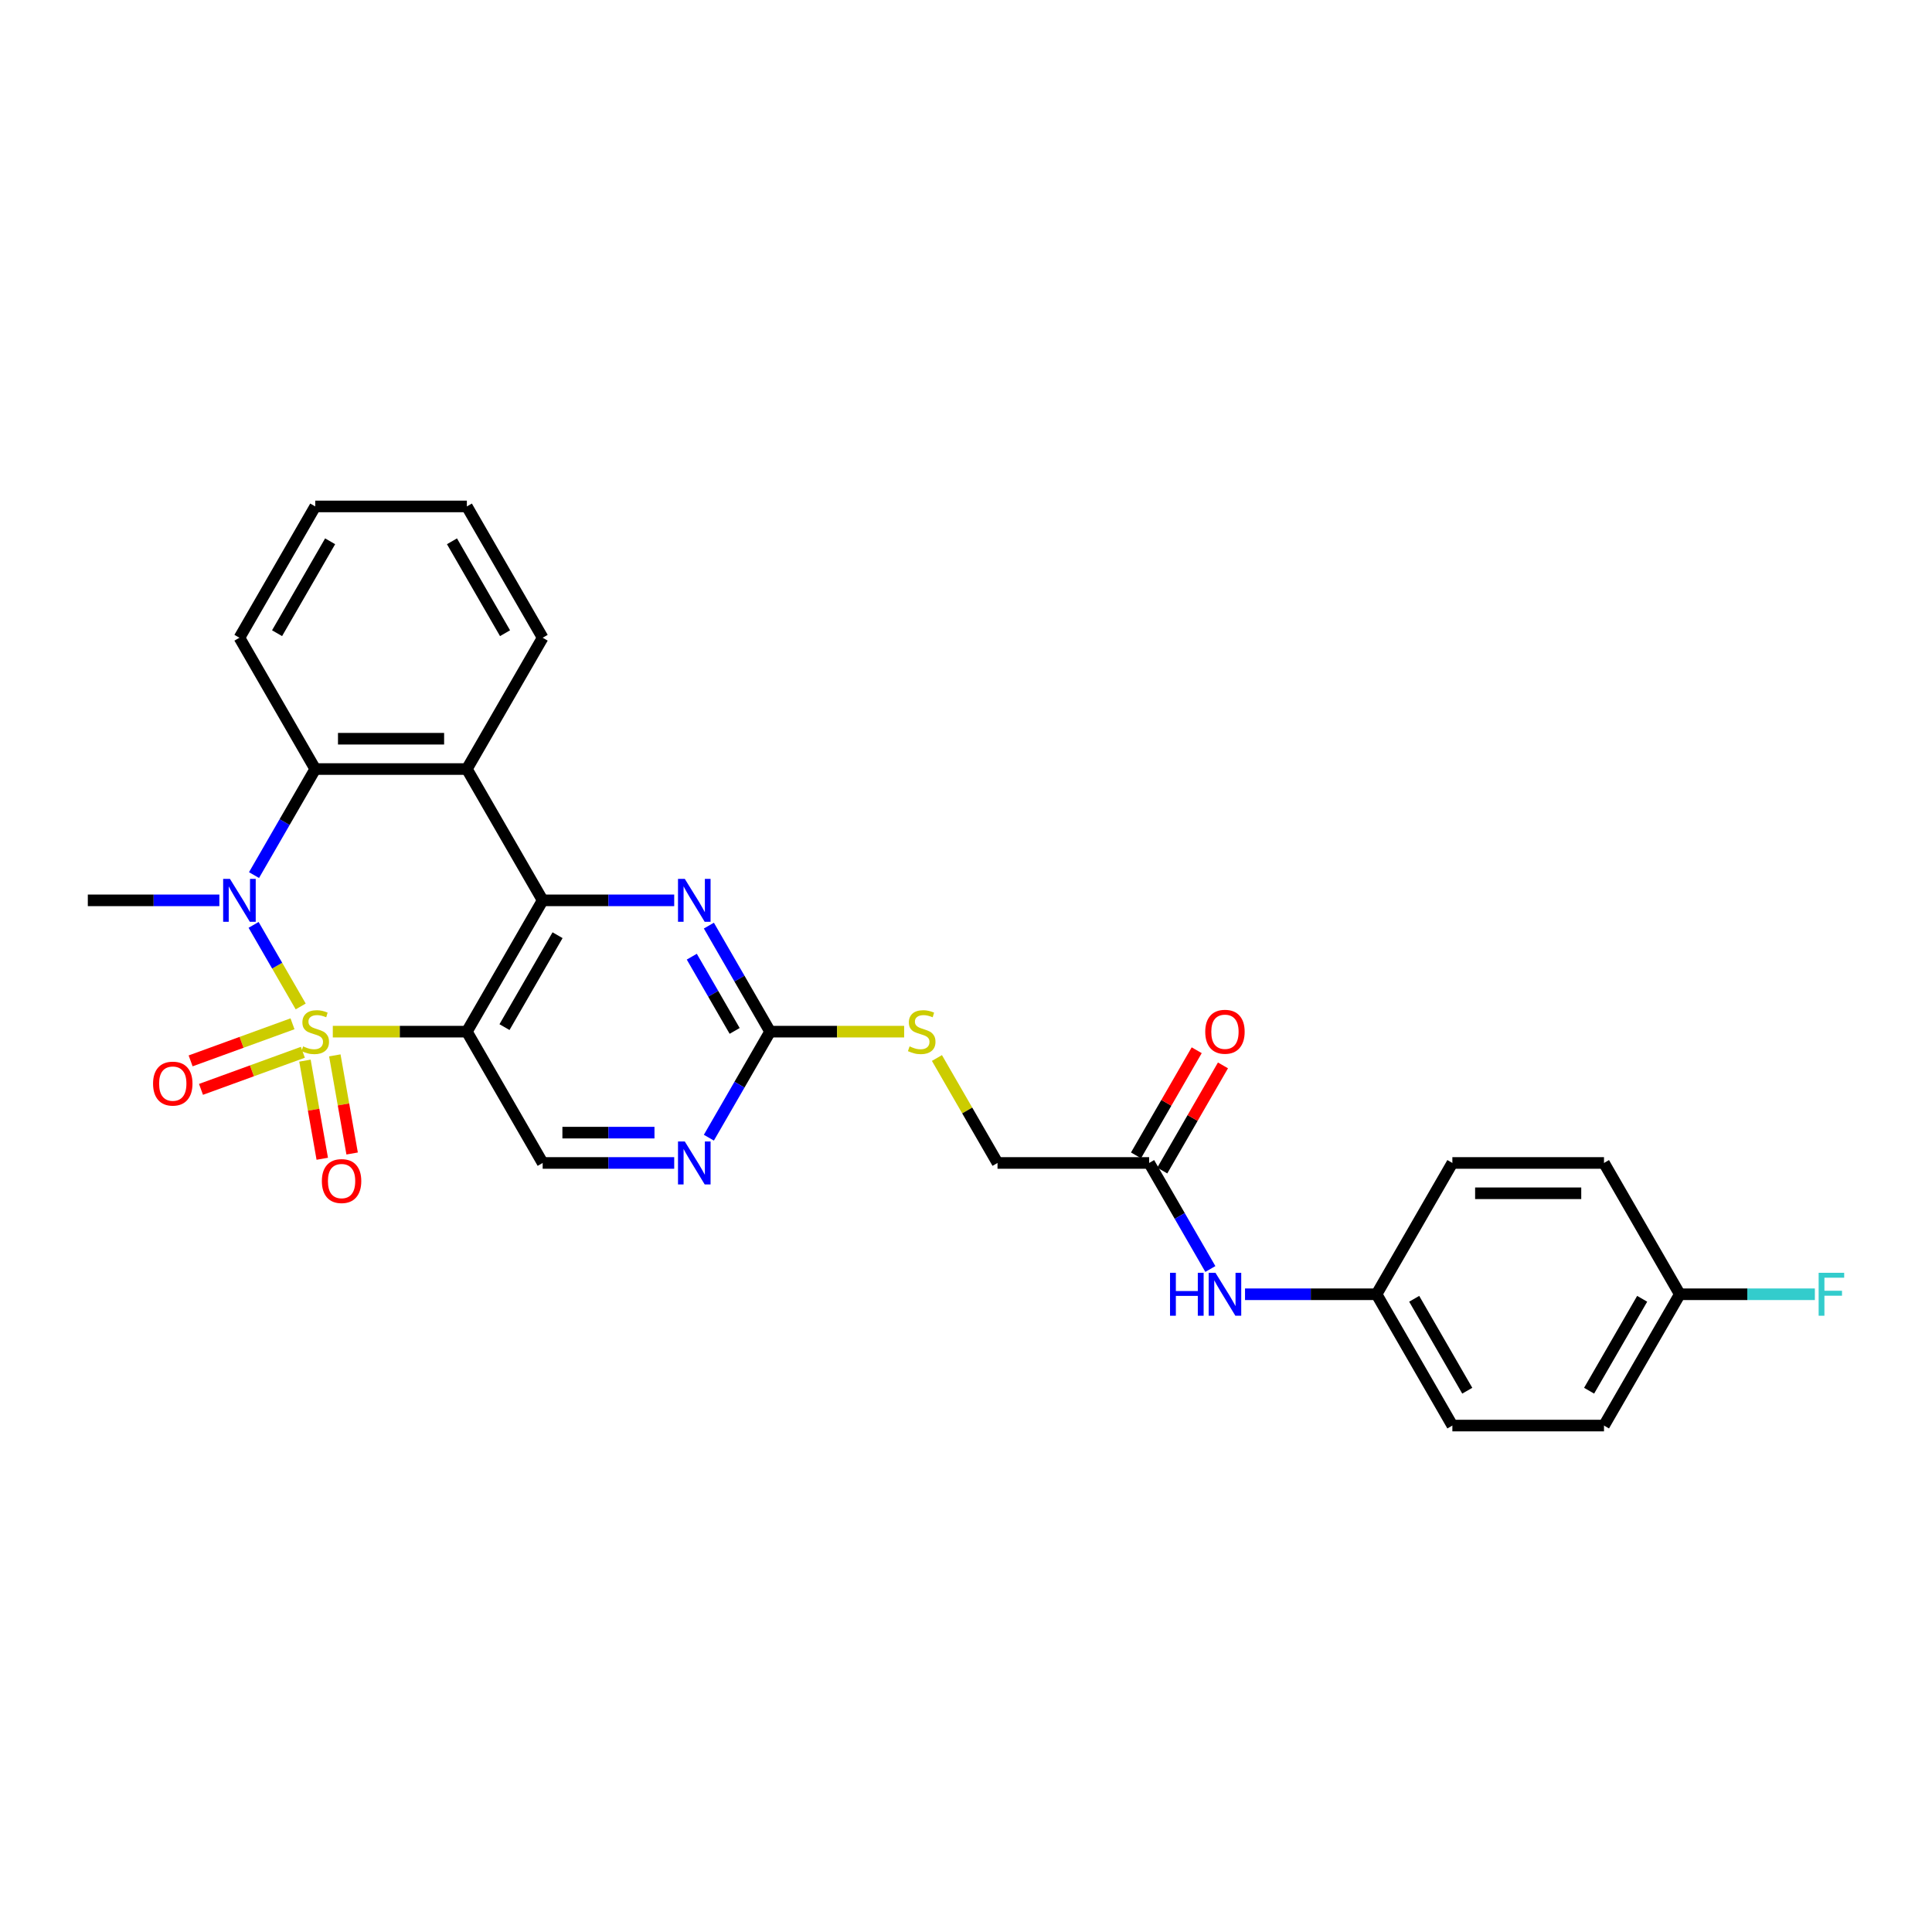<?xml version='1.0' encoding='iso-8859-1'?>
<svg version='1.1' baseProfile='full'
              xmlns='http://www.w3.org/2000/svg'
                      xmlns:rdkit='http://www.rdkit.org/xml'
                      xmlns:xlink='http://www.w3.org/1999/xlink'
                  xml:space='preserve'
width='1000px' height='1000px' viewBox='0 0 1000 1000'>
<!-- END OF HEADER -->
<rect style='opacity:1.0;fill:#FFFFFF;stroke:none' width='1000' height='1000' x='0' y='0'> </rect>
<path class='bond-0' d='M 172.257,533.981 L 206.952,533.981' style='fill:none;fill-rule:evenodd;stroke:#CCCC00;stroke-width:6px;stroke-linecap:butt;stroke-linejoin:miter;stroke-opacity:1' />
<path class='bond-0' d='M 206.952,533.981 L 241.647,533.981' style='fill:none;fill-rule:evenodd;stroke:#000000;stroke-width:6px;stroke-linecap:butt;stroke-linejoin:miter;stroke-opacity:1' />
<path class='bond-1' d='M 155.639,520.939 L 143.451,499.827' style='fill:none;fill-rule:evenodd;stroke:#CCCC00;stroke-width:6px;stroke-linecap:butt;stroke-linejoin:miter;stroke-opacity:1' />
<path class='bond-1' d='M 143.451,499.827 L 131.262,478.716' style='fill:none;fill-rule:evenodd;stroke:#0000FF;stroke-width:6px;stroke-linecap:butt;stroke-linejoin:miter;stroke-opacity:1' />
<path class='bond-8' d='M 151.398,529.915 L 125.031,539.512' style='fill:none;fill-rule:evenodd;stroke:#CCCC00;stroke-width:6px;stroke-linecap:butt;stroke-linejoin:miter;stroke-opacity:1' />
<path class='bond-8' d='M 125.031,539.512 L 98.664,549.108' style='fill:none;fill-rule:evenodd;stroke:#FF0000;stroke-width:6px;stroke-linecap:butt;stroke-linejoin:miter;stroke-opacity:1' />
<path class='bond-8' d='M 156.766,544.663 L 130.399,554.26' style='fill:none;fill-rule:evenodd;stroke:#CCCC00;stroke-width:6px;stroke-linecap:butt;stroke-linejoin:miter;stroke-opacity:1' />
<path class='bond-8' d='M 130.399,554.26 L 104.032,563.857' style='fill:none;fill-rule:evenodd;stroke:#FF0000;stroke-width:6px;stroke-linecap:butt;stroke-linejoin:miter;stroke-opacity:1' />
<path class='bond-9' d='M 157.846,548.983 L 162.324,574.379' style='fill:none;fill-rule:evenodd;stroke:#CCCC00;stroke-width:6px;stroke-linecap:butt;stroke-linejoin:miter;stroke-opacity:1' />
<path class='bond-9' d='M 162.324,574.379 L 166.802,599.775' style='fill:none;fill-rule:evenodd;stroke:#FF0000;stroke-width:6px;stroke-linecap:butt;stroke-linejoin:miter;stroke-opacity:1' />
<path class='bond-9' d='M 173.303,546.258 L 177.781,571.654' style='fill:none;fill-rule:evenodd;stroke:#CCCC00;stroke-width:6px;stroke-linecap:butt;stroke-linejoin:miter;stroke-opacity:1' />
<path class='bond-9' d='M 177.781,571.654 L 182.259,597.05' style='fill:none;fill-rule:evenodd;stroke:#FF0000;stroke-width:6px;stroke-linecap:butt;stroke-linejoin:miter;stroke-opacity:1' />
<path class='bond-2' d='M 241.647,533.981 L 280.885,466.019' style='fill:none;fill-rule:evenodd;stroke:#000000;stroke-width:6px;stroke-linecap:butt;stroke-linejoin:miter;stroke-opacity:1' />
<path class='bond-2' d='M 261.125,531.635 L 288.592,484.061' style='fill:none;fill-rule:evenodd;stroke:#000000;stroke-width:6px;stroke-linecap:butt;stroke-linejoin:miter;stroke-opacity:1' />
<path class='bond-7' d='M 241.647,533.981 L 280.885,601.944' style='fill:none;fill-rule:evenodd;stroke:#000000;stroke-width:6px;stroke-linecap:butt;stroke-linejoin:miter;stroke-opacity:1' />
<path class='bond-4' d='M 131.48,452.944 L 147.325,425.5' style='fill:none;fill-rule:evenodd;stroke:#0000FF;stroke-width:6px;stroke-linecap:butt;stroke-linejoin:miter;stroke-opacity:1' />
<path class='bond-4' d='M 147.325,425.5 L 163.17,398.056' style='fill:none;fill-rule:evenodd;stroke:#000000;stroke-width:6px;stroke-linecap:butt;stroke-linejoin:miter;stroke-opacity:1' />
<path class='bond-16' d='M 113.541,466.019 L 79.498,466.019' style='fill:none;fill-rule:evenodd;stroke:#0000FF;stroke-width:6px;stroke-linecap:butt;stroke-linejoin:miter;stroke-opacity:1' />
<path class='bond-16' d='M 79.498,466.019 L 45.455,466.019' style='fill:none;fill-rule:evenodd;stroke:#000000;stroke-width:6px;stroke-linecap:butt;stroke-linejoin:miter;stroke-opacity:1' />
<path class='bond-5' d='M 280.885,466.019 L 314.928,466.019' style='fill:none;fill-rule:evenodd;stroke:#000000;stroke-width:6px;stroke-linecap:butt;stroke-linejoin:miter;stroke-opacity:1' />
<path class='bond-5' d='M 314.928,466.019 L 348.971,466.019' style='fill:none;fill-rule:evenodd;stroke:#0000FF;stroke-width:6px;stroke-linecap:butt;stroke-linejoin:miter;stroke-opacity:1' />
<path class='bond-28' d='M 280.885,466.019 L 241.647,398.056' style='fill:none;fill-rule:evenodd;stroke:#000000;stroke-width:6px;stroke-linecap:butt;stroke-linejoin:miter;stroke-opacity:1' />
<path class='bond-3' d='M 241.647,398.056 L 163.17,398.056' style='fill:none;fill-rule:evenodd;stroke:#000000;stroke-width:6px;stroke-linecap:butt;stroke-linejoin:miter;stroke-opacity:1' />
<path class='bond-3' d='M 229.875,382.36 L 174.941,382.36' style='fill:none;fill-rule:evenodd;stroke:#000000;stroke-width:6px;stroke-linecap:butt;stroke-linejoin:miter;stroke-opacity:1' />
<path class='bond-19' d='M 241.647,398.056 L 280.885,330.093' style='fill:none;fill-rule:evenodd;stroke:#000000;stroke-width:6px;stroke-linecap:butt;stroke-linejoin:miter;stroke-opacity:1' />
<path class='bond-21' d='M 163.17,398.056 L 123.931,330.093' style='fill:none;fill-rule:evenodd;stroke:#000000;stroke-width:6px;stroke-linecap:butt;stroke-linejoin:miter;stroke-opacity:1' />
<path class='bond-29' d='M 366.91,479.093 L 382.755,506.537' style='fill:none;fill-rule:evenodd;stroke:#0000FF;stroke-width:6px;stroke-linecap:butt;stroke-linejoin:miter;stroke-opacity:1' />
<path class='bond-29' d='M 382.755,506.537 L 398.6,533.981' style='fill:none;fill-rule:evenodd;stroke:#000000;stroke-width:6px;stroke-linecap:butt;stroke-linejoin:miter;stroke-opacity:1' />
<path class='bond-29' d='M 358.071,495.174 L 369.163,514.385' style='fill:none;fill-rule:evenodd;stroke:#0000FF;stroke-width:6px;stroke-linecap:butt;stroke-linejoin:miter;stroke-opacity:1' />
<path class='bond-29' d='M 369.163,514.385 L 380.254,533.596' style='fill:none;fill-rule:evenodd;stroke:#000000;stroke-width:6px;stroke-linecap:butt;stroke-linejoin:miter;stroke-opacity:1' />
<path class='bond-6' d='M 398.6,533.981 L 382.755,561.426' style='fill:none;fill-rule:evenodd;stroke:#000000;stroke-width:6px;stroke-linecap:butt;stroke-linejoin:miter;stroke-opacity:1' />
<path class='bond-6' d='M 382.755,561.426 L 366.91,588.87' style='fill:none;fill-rule:evenodd;stroke:#0000FF;stroke-width:6px;stroke-linecap:butt;stroke-linejoin:miter;stroke-opacity:1' />
<path class='bond-13' d='M 398.6,533.981 L 433.295,533.981' style='fill:none;fill-rule:evenodd;stroke:#000000;stroke-width:6px;stroke-linecap:butt;stroke-linejoin:miter;stroke-opacity:1' />
<path class='bond-13' d='M 433.295,533.981 L 467.989,533.981' style='fill:none;fill-rule:evenodd;stroke:#CCCC00;stroke-width:6px;stroke-linecap:butt;stroke-linejoin:miter;stroke-opacity:1' />
<path class='bond-10' d='M 280.885,601.944 L 314.928,601.944' style='fill:none;fill-rule:evenodd;stroke:#000000;stroke-width:6px;stroke-linecap:butt;stroke-linejoin:miter;stroke-opacity:1' />
<path class='bond-10' d='M 314.928,601.944 L 348.971,601.944' style='fill:none;fill-rule:evenodd;stroke:#0000FF;stroke-width:6px;stroke-linecap:butt;stroke-linejoin:miter;stroke-opacity:1' />
<path class='bond-10' d='M 291.098,586.249 L 314.928,586.249' style='fill:none;fill-rule:evenodd;stroke:#000000;stroke-width:6px;stroke-linecap:butt;stroke-linejoin:miter;stroke-opacity:1' />
<path class='bond-10' d='M 314.928,586.249 L 338.758,586.249' style='fill:none;fill-rule:evenodd;stroke:#0000FF;stroke-width:6px;stroke-linecap:butt;stroke-linejoin:miter;stroke-opacity:1' />
<path class='bond-11' d='M 594.792,601.944 L 516.315,601.944' style='fill:none;fill-rule:evenodd;stroke:#000000;stroke-width:6px;stroke-linecap:butt;stroke-linejoin:miter;stroke-opacity:1' />
<path class='bond-12' d='M 594.792,601.944 L 610.637,629.389' style='fill:none;fill-rule:evenodd;stroke:#000000;stroke-width:6px;stroke-linecap:butt;stroke-linejoin:miter;stroke-opacity:1' />
<path class='bond-12' d='M 610.637,629.389 L 626.482,656.833' style='fill:none;fill-rule:evenodd;stroke:#0000FF;stroke-width:6px;stroke-linecap:butt;stroke-linejoin:miter;stroke-opacity:1' />
<path class='bond-14' d='M 601.588,605.868 L 617.297,578.659' style='fill:none;fill-rule:evenodd;stroke:#000000;stroke-width:6px;stroke-linecap:butt;stroke-linejoin:miter;stroke-opacity:1' />
<path class='bond-14' d='M 617.297,578.659 L 633.007,551.45' style='fill:none;fill-rule:evenodd;stroke:#FF0000;stroke-width:6px;stroke-linecap:butt;stroke-linejoin:miter;stroke-opacity:1' />
<path class='bond-14' d='M 587.996,598.021 L 603.705,570.812' style='fill:none;fill-rule:evenodd;stroke:#000000;stroke-width:6px;stroke-linecap:butt;stroke-linejoin:miter;stroke-opacity:1' />
<path class='bond-14' d='M 603.705,570.812 L 619.414,543.603' style='fill:none;fill-rule:evenodd;stroke:#FF0000;stroke-width:6px;stroke-linecap:butt;stroke-linejoin:miter;stroke-opacity:1' />
<path class='bond-17' d='M 644.421,669.907 L 678.464,669.907' style='fill:none;fill-rule:evenodd;stroke:#0000FF;stroke-width:6px;stroke-linecap:butt;stroke-linejoin:miter;stroke-opacity:1' />
<path class='bond-17' d='M 678.464,669.907 L 712.507,669.907' style='fill:none;fill-rule:evenodd;stroke:#000000;stroke-width:6px;stroke-linecap:butt;stroke-linejoin:miter;stroke-opacity:1' />
<path class='bond-15' d='M 484.952,547.621 L 500.633,574.783' style='fill:none;fill-rule:evenodd;stroke:#CCCC00;stroke-width:6px;stroke-linecap:butt;stroke-linejoin:miter;stroke-opacity:1' />
<path class='bond-15' d='M 500.633,574.783 L 516.315,601.944' style='fill:none;fill-rule:evenodd;stroke:#000000;stroke-width:6px;stroke-linecap:butt;stroke-linejoin:miter;stroke-opacity:1' />
<path class='bond-22' d='M 712.507,669.907 L 751.746,601.944' style='fill:none;fill-rule:evenodd;stroke:#000000;stroke-width:6px;stroke-linecap:butt;stroke-linejoin:miter;stroke-opacity:1' />
<path class='bond-23' d='M 712.507,669.907 L 751.746,737.87' style='fill:none;fill-rule:evenodd;stroke:#000000;stroke-width:6px;stroke-linecap:butt;stroke-linejoin:miter;stroke-opacity:1' />
<path class='bond-23' d='M 731.986,672.254 L 759.453,719.828' style='fill:none;fill-rule:evenodd;stroke:#000000;stroke-width:6px;stroke-linecap:butt;stroke-linejoin:miter;stroke-opacity:1' />
<path class='bond-18' d='M 869.461,669.907 L 830.223,737.87' style='fill:none;fill-rule:evenodd;stroke:#000000;stroke-width:6px;stroke-linecap:butt;stroke-linejoin:miter;stroke-opacity:1' />
<path class='bond-18' d='M 849.983,672.254 L 822.516,719.828' style='fill:none;fill-rule:evenodd;stroke:#000000;stroke-width:6px;stroke-linecap:butt;stroke-linejoin:miter;stroke-opacity:1' />
<path class='bond-20' d='M 869.461,669.907 L 904.414,669.907' style='fill:none;fill-rule:evenodd;stroke:#000000;stroke-width:6px;stroke-linecap:butt;stroke-linejoin:miter;stroke-opacity:1' />
<path class='bond-20' d='M 904.414,669.907 L 939.368,669.907' style='fill:none;fill-rule:evenodd;stroke:#33CCCC;stroke-width:6px;stroke-linecap:butt;stroke-linejoin:miter;stroke-opacity:1' />
<path class='bond-31' d='M 869.461,669.907 L 830.223,601.944' style='fill:none;fill-rule:evenodd;stroke:#000000;stroke-width:6px;stroke-linecap:butt;stroke-linejoin:miter;stroke-opacity:1' />
<path class='bond-30' d='M 280.885,330.093 L 241.647,262.13' style='fill:none;fill-rule:evenodd;stroke:#000000;stroke-width:6px;stroke-linecap:butt;stroke-linejoin:miter;stroke-opacity:1' />
<path class='bond-30' d='M 261.407,327.746 L 233.94,280.172' style='fill:none;fill-rule:evenodd;stroke:#000000;stroke-width:6px;stroke-linecap:butt;stroke-linejoin:miter;stroke-opacity:1' />
<path class='bond-27' d='M 123.931,330.093 L 163.17,262.13' style='fill:none;fill-rule:evenodd;stroke:#000000;stroke-width:6px;stroke-linecap:butt;stroke-linejoin:miter;stroke-opacity:1' />
<path class='bond-27' d='M 143.41,327.746 L 170.877,280.172' style='fill:none;fill-rule:evenodd;stroke:#000000;stroke-width:6px;stroke-linecap:butt;stroke-linejoin:miter;stroke-opacity:1' />
<path class='bond-25' d='M 751.746,601.944 L 830.223,601.944' style='fill:none;fill-rule:evenodd;stroke:#000000;stroke-width:6px;stroke-linecap:butt;stroke-linejoin:miter;stroke-opacity:1' />
<path class='bond-25' d='M 763.517,617.64 L 818.451,617.64' style='fill:none;fill-rule:evenodd;stroke:#000000;stroke-width:6px;stroke-linecap:butt;stroke-linejoin:miter;stroke-opacity:1' />
<path class='bond-24' d='M 751.746,737.87 L 830.223,737.87' style='fill:none;fill-rule:evenodd;stroke:#000000;stroke-width:6px;stroke-linecap:butt;stroke-linejoin:miter;stroke-opacity:1' />
<path class='bond-26' d='M 241.647,262.13 L 163.17,262.13' style='fill:none;fill-rule:evenodd;stroke:#000000;stroke-width:6px;stroke-linecap:butt;stroke-linejoin:miter;stroke-opacity:1' />
<path  class='atom-0' d='M 156.892 541.609
Q 157.143 541.704, 158.179 542.143
Q 159.215 542.583, 160.345 542.865
Q 161.506 543.116, 162.636 543.116
Q 164.739 543.116, 165.964 542.112
Q 167.188 541.076, 167.188 539.286
Q 167.188 538.062, 166.56 537.309
Q 165.964 536.555, 165.022 536.147
Q 164.08 535.739, 162.511 535.268
Q 160.533 534.672, 159.34 534.107
Q 158.179 533.542, 157.331 532.349
Q 156.515 531.156, 156.515 529.147
Q 156.515 526.354, 158.398 524.627
Q 160.313 522.901, 164.08 522.901
Q 166.654 522.901, 169.573 524.125
L 168.851 526.542
Q 166.183 525.443, 164.174 525.443
Q 162.008 525.443, 160.815 526.354
Q 159.623 527.232, 159.654 528.771
Q 159.654 529.963, 160.25 530.685
Q 160.878 531.407, 161.757 531.815
Q 162.667 532.224, 164.174 532.694
Q 166.183 533.322, 167.376 533.95
Q 168.569 534.578, 169.416 535.865
Q 170.295 537.121, 170.295 539.286
Q 170.295 542.363, 168.224 544.026
Q 166.183 545.659, 162.762 545.659
Q 160.784 545.659, 159.277 545.219
Q 157.802 544.811, 156.044 544.089
L 156.892 541.609
' fill='#CCCC00'/>
<path  class='atom-2' d='M 119.019 454.906
L 126.301 466.678
Q 127.023 467.839, 128.185 469.942
Q 129.346 472.046, 129.409 472.171
L 129.409 454.906
L 132.36 454.906
L 132.36 477.131
L 129.315 477.131
L 121.499 464.261
Q 120.588 462.754, 119.615 461.027
Q 118.673 459.301, 118.391 458.767
L 118.391 477.131
L 115.503 477.131
L 115.503 454.906
L 119.019 454.906
' fill='#0000FF'/>
<path  class='atom-6' d='M 354.449 454.906
L 361.732 466.678
Q 362.454 467.839, 363.615 469.942
Q 364.777 472.046, 364.839 472.171
L 364.839 454.906
L 367.79 454.906
L 367.79 477.131
L 364.745 477.131
L 356.929 464.261
Q 356.019 462.754, 355.046 461.027
Q 354.104 459.301, 353.821 458.767
L 353.821 477.131
L 350.933 477.131
L 350.933 454.906
L 354.449 454.906
' fill='#0000FF'/>
<path  class='atom-9' d='M 79.224 560.885
Q 79.224 555.548, 81.861 552.566
Q 84.497 549.584, 89.426 549.584
Q 94.354 549.584, 96.991 552.566
Q 99.628 555.548, 99.628 560.885
Q 99.628 566.284, 96.959 569.36
Q 94.291 572.405, 89.426 572.405
Q 84.529 572.405, 81.861 569.36
Q 79.224 566.315, 79.224 560.885
M 89.426 569.894
Q 92.816 569.894, 94.636 567.634
Q 96.489 565.342, 96.489 560.885
Q 96.489 556.522, 94.636 554.324
Q 92.816 552.095, 89.426 552.095
Q 86.035 552.095, 84.183 554.293
Q 82.363 556.49, 82.363 560.885
Q 82.363 565.374, 84.183 567.634
Q 86.035 569.894, 89.426 569.894
' fill='#FF0000'/>
<path  class='atom-10' d='M 166.595 611.329
Q 166.595 605.992, 169.232 603.01
Q 171.869 600.028, 176.797 600.028
Q 181.725 600.028, 184.362 603.01
Q 186.999 605.992, 186.999 611.329
Q 186.999 616.728, 184.331 619.804
Q 181.663 622.849, 176.797 622.849
Q 171.9 622.849, 169.232 619.804
Q 166.595 616.759, 166.595 611.329
M 176.797 620.338
Q 180.187 620.338, 182.008 618.078
Q 183.86 615.786, 183.86 611.329
Q 183.86 606.965, 182.008 604.768
Q 180.187 602.539, 176.797 602.539
Q 173.407 602.539, 171.555 604.737
Q 169.734 606.934, 169.734 611.329
Q 169.734 615.818, 171.555 618.078
Q 173.407 620.338, 176.797 620.338
' fill='#FF0000'/>
<path  class='atom-11' d='M 354.449 590.832
L 361.732 602.604
Q 362.454 603.765, 363.615 605.868
Q 364.777 607.971, 364.839 608.097
L 364.839 590.832
L 367.79 590.832
L 367.79 613.057
L 364.745 613.057
L 356.929 600.186
Q 356.019 598.68, 355.046 596.953
Q 354.104 595.227, 353.821 594.693
L 353.821 613.057
L 350.933 613.057
L 350.933 590.832
L 354.449 590.832
' fill='#0000FF'/>
<path  class='atom-13' d='M 605.606 658.795
L 608.62 658.795
L 608.62 668.244
L 619.983 668.244
L 619.983 658.795
L 622.997 658.795
L 622.997 681.02
L 619.983 681.02
L 619.983 670.755
L 608.62 670.755
L 608.62 681.02
L 605.606 681.02
L 605.606 658.795
' fill='#0000FF'/>
<path  class='atom-13' d='M 629.118 658.795
L 636.401 670.566
Q 637.123 671.728, 638.284 673.831
Q 639.445 675.934, 639.508 676.06
L 639.508 658.795
L 642.459 658.795
L 642.459 681.02
L 639.414 681.02
L 631.598 668.149
Q 630.687 666.643, 629.714 664.916
Q 628.773 663.19, 628.49 662.656
L 628.49 681.02
L 625.602 681.02
L 625.602 658.795
L 629.118 658.795
' fill='#0000FF'/>
<path  class='atom-14' d='M 470.799 541.609
Q 471.05 541.704, 472.086 542.143
Q 473.122 542.583, 474.252 542.865
Q 475.413 543.116, 476.543 543.116
Q 478.646 543.116, 479.871 542.112
Q 481.095 541.076, 481.095 539.286
Q 481.095 538.062, 480.467 537.309
Q 479.871 536.555, 478.929 536.147
Q 477.987 535.739, 476.418 535.268
Q 474.44 534.672, 473.247 534.107
Q 472.086 533.542, 471.238 532.349
Q 470.422 531.156, 470.422 529.147
Q 470.422 526.354, 472.306 524.627
Q 474.22 522.901, 477.987 522.901
Q 480.561 522.901, 483.481 524.125
L 482.759 526.542
Q 480.09 525.443, 478.081 525.443
Q 475.915 525.443, 474.723 526.354
Q 473.53 527.232, 473.561 528.771
Q 473.561 529.963, 474.158 530.685
Q 474.785 531.407, 475.664 531.815
Q 476.575 532.224, 478.081 532.694
Q 480.09 533.322, 481.283 533.95
Q 482.476 534.578, 483.324 535.865
Q 484.203 537.121, 484.203 539.286
Q 484.203 542.363, 482.131 544.026
Q 480.09 545.659, 476.669 545.659
Q 474.691 545.659, 473.184 545.219
Q 471.709 544.811, 469.951 544.089
L 470.799 541.609
' fill='#CCCC00'/>
<path  class='atom-15' d='M 623.829 534.044
Q 623.829 528.708, 626.465 525.726
Q 629.102 522.744, 634.031 522.744
Q 638.959 522.744, 641.596 525.726
Q 644.233 528.708, 644.233 534.044
Q 644.233 539.443, 641.564 542.52
Q 638.896 545.565, 634.031 545.565
Q 629.134 545.565, 626.465 542.52
Q 623.829 539.475, 623.829 534.044
M 634.031 543.053
Q 637.421 543.053, 639.241 540.793
Q 641.093 538.502, 641.093 534.044
Q 641.093 529.681, 639.241 527.484
Q 637.421 525.255, 634.031 525.255
Q 630.64 525.255, 628.788 527.452
Q 626.968 529.65, 626.968 534.044
Q 626.968 538.533, 628.788 540.793
Q 630.64 543.053, 634.031 543.053
' fill='#FF0000'/>
<path  class='atom-21' d='M 941.33 658.795
L 954.545 658.795
L 954.545 661.338
L 944.312 661.338
L 944.312 668.087
L 953.415 668.087
L 953.415 670.661
L 944.312 670.661
L 944.312 681.02
L 941.33 681.02
L 941.33 658.795
' fill='#33CCCC'/>
</svg>
